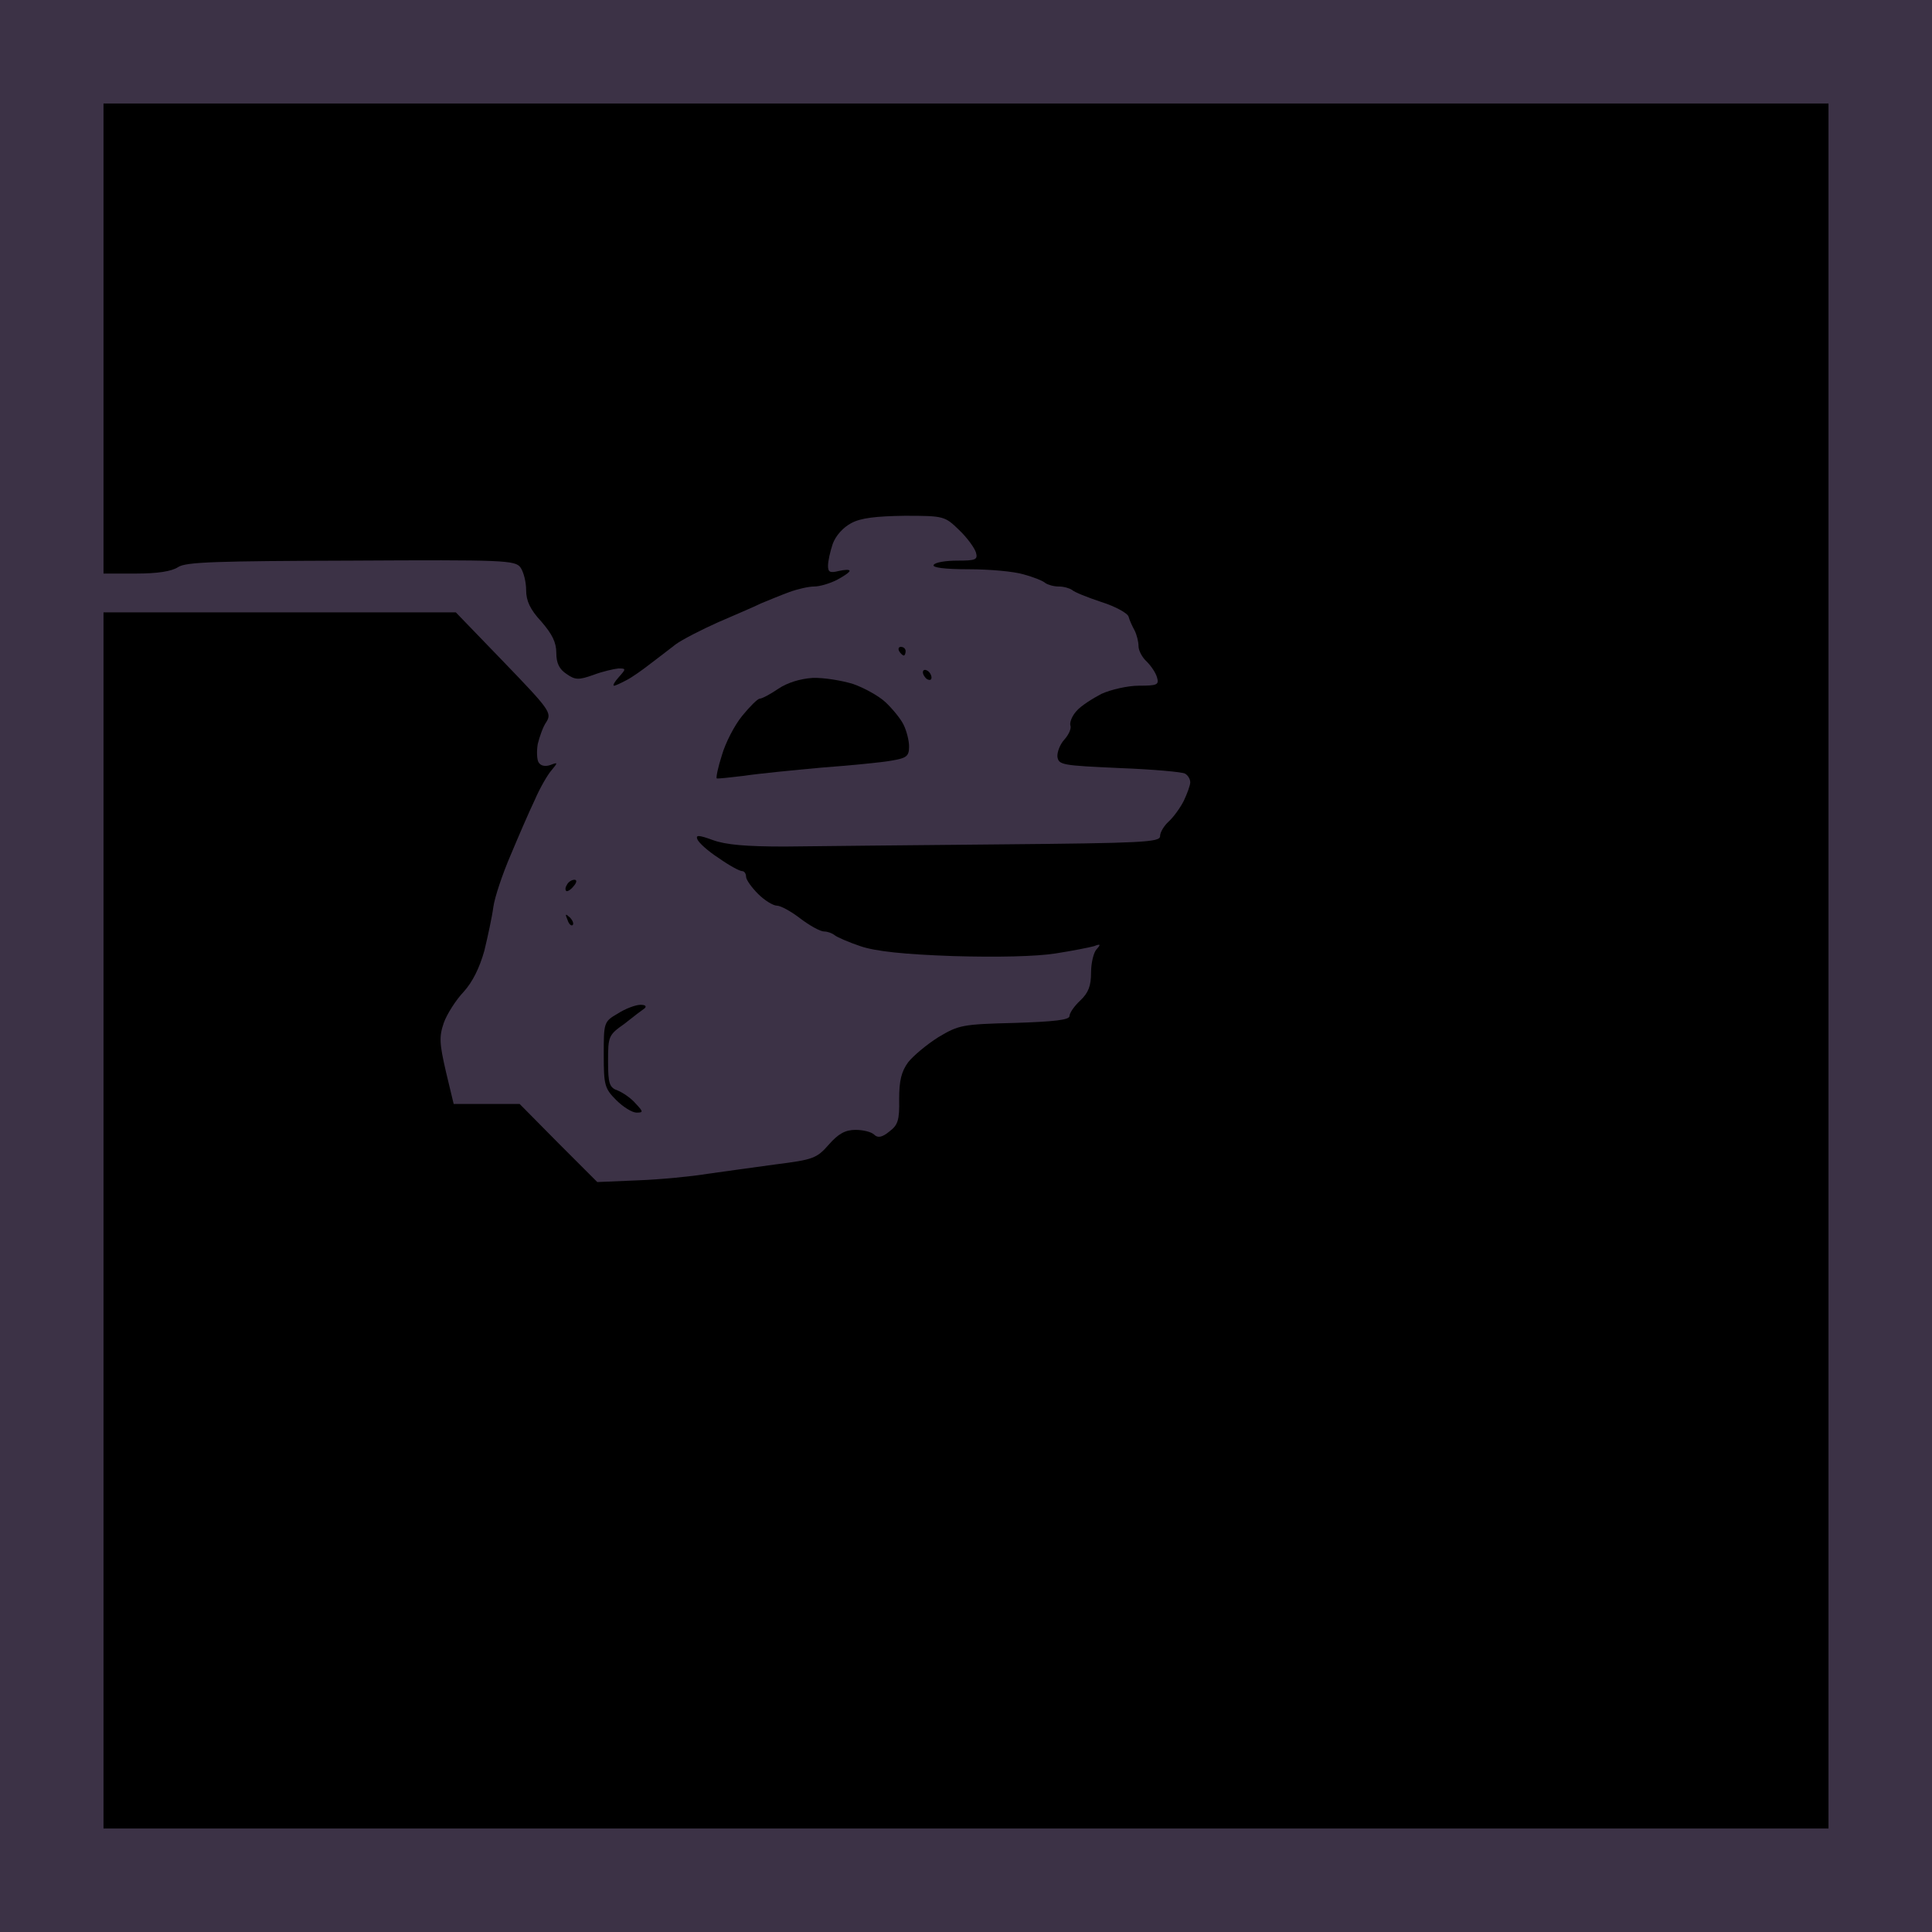 <?xml version="1.0" standalone="no"?>
<!DOCTYPE svg PUBLIC "-//W3C//DTD SVG 20010904//EN"
 "http://www.w3.org/TR/2001/REC-SVG-20010904/DTD/svg10.dtd">
<svg version="1.0" xmlns="http://www.w3.org/2000/svg"
 width="100%" height="100%" viewBox="0 0 448 448"
 preserveAspectRatio="xMidYMid meet">
<rect width="448" height="448" fill="#3c3246" stroke="none"/><g transform="translate(0,448) scale(0.1,-0.1)"
fill="#000000" stroke="none">
<path d="M2240 4240 l-2000 0 0 -545 0 -545 75 0 c50 0 83 5 98 15 18 12 88
14 402 15 353 2 380 1 392 -16 7 -10 13 -33 13 -52 0 -25 9 -45 35 -73 25 -29
35 -48 35 -73 0 -24 7 -38 24 -49 20 -14 28 -14 62 -2 21 8 48 14 58 15 18 0
18 -1 1 -20 -10 -11 -15 -20 -11 -20 3 0 16 6 29 13 12 6 36 23 54 37 18 14
45 34 60 46 15 11 60 34 98 51 39 17 84 36 100 44 17 7 46 19 65 26 19 7 45
13 58 13 13 0 36 7 52 15 17 9 30 18 30 21 0 4 -11 3 -25 0 -20 -5 -25 -3 -25
12 0 11 5 33 11 51 7 19 24 38 43 48 22 12 57 16 124 17 91 0 93 -1 126 -33
19 -18 36 -42 39 -52 5 -17 -1 -19 -43 -19 -27 0 -52 -4 -55 -10 -4 -6 25 -10
81 -10 48 0 105 -5 128 -12 22 -6 45 -15 50 -20 6 -4 19 -8 31 -8 12 0 25 -4
31 -8 5 -5 35 -17 68 -28 32 -10 61 -26 63 -34 2 -8 9 -23 14 -32 5 -10 9 -26
9 -36 0 -11 9 -27 19 -36 10 -10 21 -26 24 -37 5 -17 0 -19 -42 -19 -26 0 -65
-9 -87 -19 -21 -11 -48 -28 -58 -40 -10 -11 -16 -26 -14 -33 3 -7 -4 -22 -14
-33 -10 -11 -17 -29 -16 -40 3 -19 12 -20 144 -26 77 -3 146 -9 152 -13 7 -4
12 -13 12 -20 0 -7 -7 -26 -15 -43 -8 -16 -24 -38 -35 -48 -11 -10 -20 -25
-20 -34 0 -14 -40 -16 -372 -19 -205 -2 -429 -4 -498 -5 -90 0 -137 4 -167 15
-33 12 -40 12 -36 2 3 -8 25 -28 50 -44 24 -17 48 -30 54 -30 5 0 9 -6 9 -13
0 -7 13 -25 28 -40 15 -15 35 -27 43 -27 9 0 33 -13 55 -30 21 -16 46 -30 55
-30 8 0 19 -4 25 -9 5 -4 32 -16 59 -25 35 -12 101 -19 215 -23 103 -3 192 -1
237 6 39 6 79 14 90 17 15 6 16 4 6 -7 -7 -7 -13 -32 -13 -54 0 -31 -6 -47
-25 -65 -14 -13 -25 -29 -25 -36 0 -9 -34 -13 -127 -16 -122 -3 -130 -5 -177
-33 -27 -17 -58 -43 -70 -58 -16 -22 -21 -43 -21 -86 1 -49 -3 -60 -23 -75
-17 -14 -27 -15 -35 -7 -6 6 -25 11 -43 11 -24 0 -40 -9 -62 -34 -28 -32 -36
-35 -123 -46 -52 -7 -123 -17 -159 -22 -36 -6 -108 -13 -160 -15 l-95 -4 -90
90 -90 91 -76 0 -77 0 -18 75 c-15 65 -16 81 -5 113 7 20 28 53 46 72 21 23
37 56 48 95 8 33 18 79 21 102 3 22 21 76 40 120 18 43 43 101 56 128 12 28
30 59 39 69 15 18 15 19 -3 12 -12 -4 -22 -2 -27 6 -4 6 -5 26 -2 43 4 16 12
40 20 51 13 21 7 29 -98 138 l-112 116 -409 0 -408 0 0 -1410 0 -1410 2000 0
2000 0 0 2000 0 2000 -2000 0z"/>
<path d="M2089 2980 c-5 0 -7 -4 -4 -10 3 -5 8 -10 11 -10 2 0 4 5 4 10 0 6
-5 10 -11 10z"/>
<path d="M2150 2925 c-5 3 -10 2 -10 -4 0 -5 5 -13 10 -16 6 -3 10 -2 10 4 0
5 -4 13 -10 16z"/>
<path d="M1884 2908 c-29 -2 -58 -11 -79 -25 -19 -13 -38 -23 -43 -23 -5 0
-23 -18 -41 -40 -18 -22 -39 -63 -47 -91 -9 -28 -14 -52 -12 -54 2 -1 30 2 63
6 33 5 114 13 180 19 66 5 139 12 161 16 36 6 42 10 42 33 0 14 -6 37 -13 51
-7 14 -26 37 -42 52 -15 14 -49 33 -75 42 -26 8 -68 15 -94 14z"/>
<path d="M1332 2440 c-6 0 -14 -5 -17 -11 -4 -6 -5 -12 -2 -15 2 -2 10 2 17
11 8 9 8 15 2 15z"/>
<path d="M1321 2353 c-10 9 -11 8 -5 -6 3 -10 9 -15 12 -12 3 3 0 11 -7 18z"/>
<path d="M1485 2150 c-11 0 -35 -9 -52 -20 -33 -19 -33 -21 -33 -96 0 -70 2
-78 29 -105 16 -16 37 -29 47 -29 16 0 16 2 -2 21 -10 12 -29 25 -41 30 -20 7
-23 16 -23 68 0 58 1 61 38 87 20 16 41 32 47 36 5 5 1 8 -10 8z"/>
</g>
</svg>
